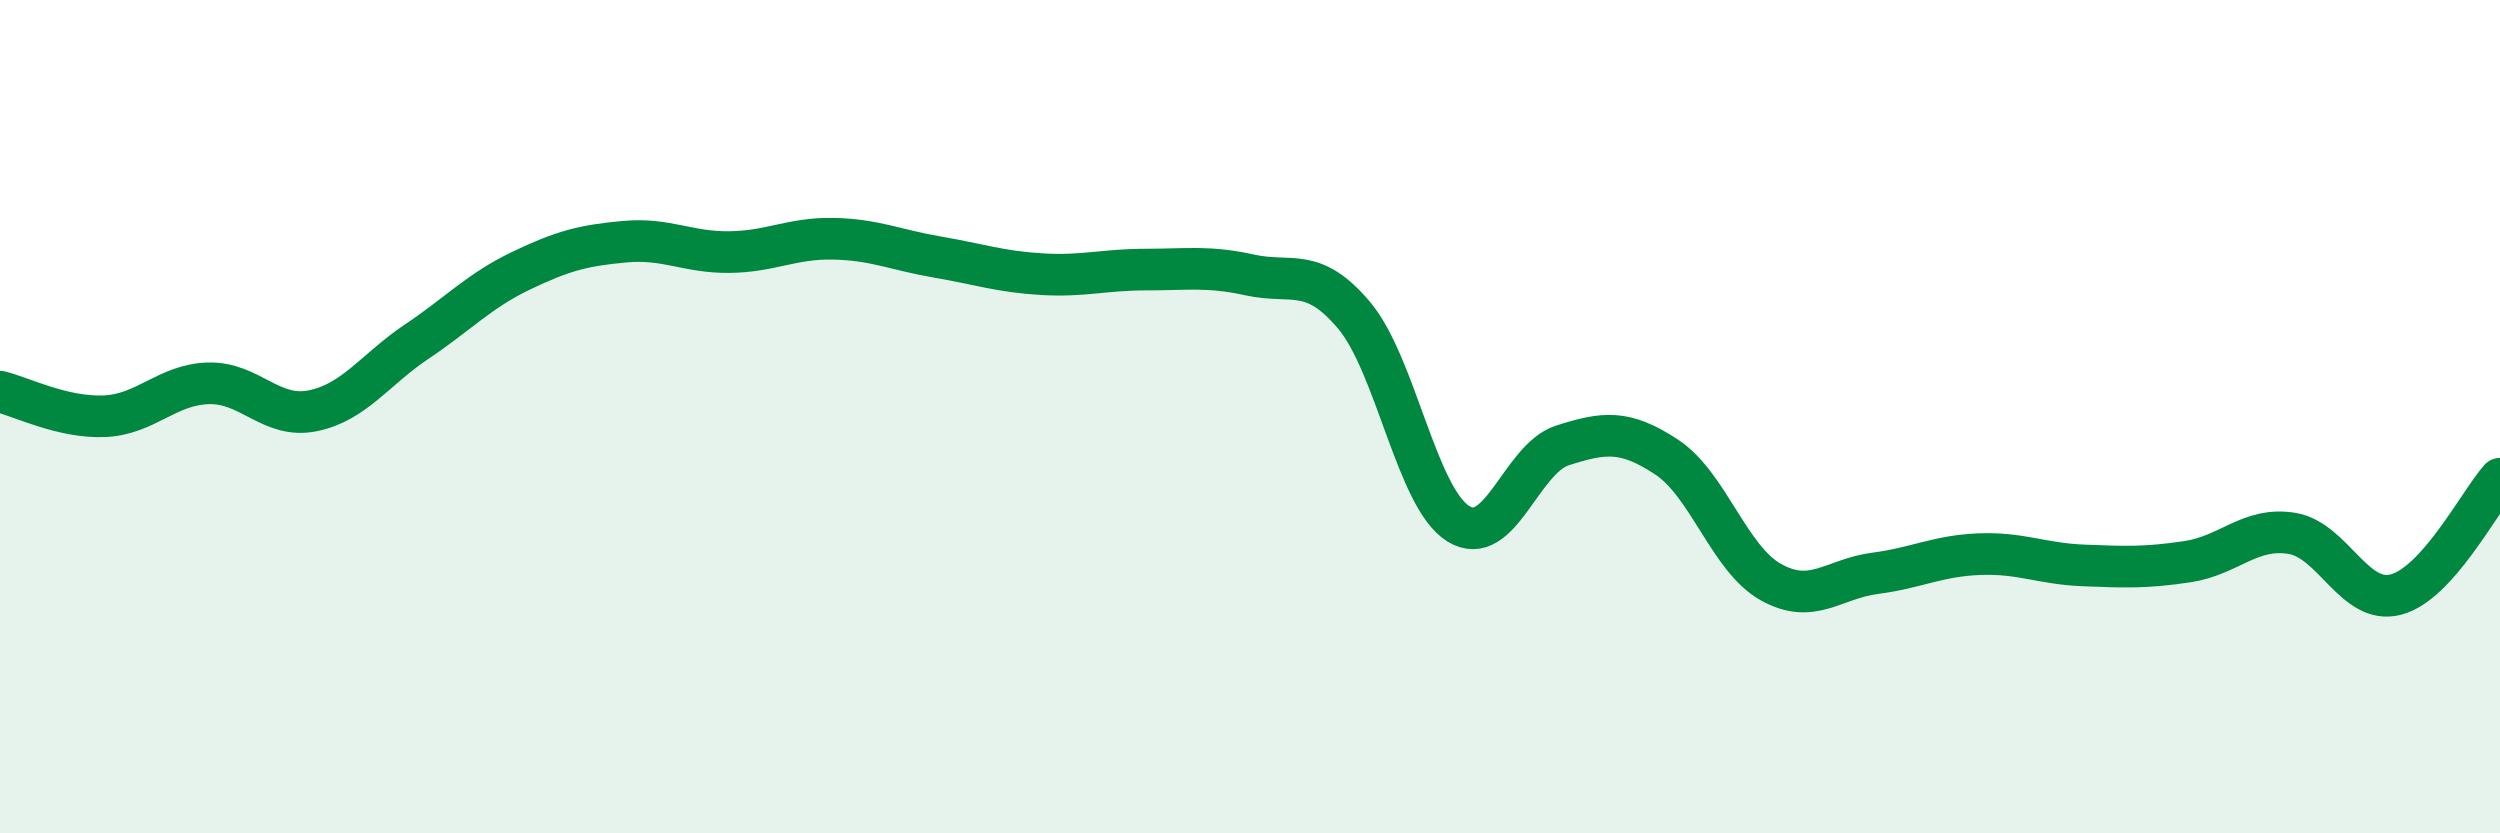 
    <svg width="60" height="20" viewBox="0 0 60 20" xmlns="http://www.w3.org/2000/svg">
      <path
        d="M 0,9.4 C 0.5,9.52 1.5,10.03 2.5,9.99 C 3.5,9.95 4,9.23 5,9.2 C 6,9.17 6.5,10.06 7.5,9.86 C 8.5,9.66 9,8.87 10,8.2 C 11,7.53 11.5,6.98 12.5,6.5 C 13.5,6.02 14,5.89 15,5.8 C 16,5.71 16.5,6.06 17.5,6.05 C 18.5,6.04 19,5.71 20,5.73 C 21,5.75 21.5,6 22.5,6.17 C 23.5,6.34 24,6.52 25,6.58 C 26,6.64 26.5,6.47 27.5,6.47 C 28.5,6.47 29,6.38 30,6.6 C 31,6.82 31.5,6.38 32.5,7.57 C 33.5,8.76 34,11.95 35,12.57 C 36,13.19 36.5,11.01 37.5,10.69 C 38.5,10.37 39,10.31 40,10.97 C 41,11.63 41.5,13.41 42.5,13.97 C 43.5,14.53 44,13.89 45,13.76 C 46,13.63 46.5,13.34 47.5,13.3 C 48.5,13.26 49,13.53 50,13.57 C 51,13.61 51.5,13.63 52.5,13.48 C 53.5,13.33 54,12.64 55,12.8 C 56,12.96 56.5,14.53 57.5,14.27 C 58.5,14.01 59.5,12.05 60,11.49L60 20L0 20Z"
        fill="#008740"
        opacity="0.1"
        stroke-linecap="round"
        stroke-linejoin="round"
      />
      <path
        d="M 0,9.4 C 0.5,9.52 1.5,10.03 2.5,9.99 C 3.5,9.95 4,9.23 5,9.2 C 6,9.17 6.5,10.06 7.5,9.86 C 8.5,9.66 9,8.87 10,8.2 C 11,7.53 11.5,6.98 12.5,6.5 C 13.5,6.02 14,5.89 15,5.8 C 16,5.71 16.5,6.06 17.5,6.05 C 18.5,6.04 19,5.71 20,5.73 C 21,5.75 21.5,6 22.5,6.17 C 23.5,6.34 24,6.52 25,6.58 C 26,6.64 26.5,6.47 27.5,6.47 C 28.5,6.47 29,6.38 30,6.6 C 31,6.82 31.5,6.38 32.5,7.57 C 33.5,8.76 34,11.95 35,12.57 C 36,13.19 36.5,11.01 37.5,10.69 C 38.5,10.37 39,10.31 40,10.97 C 41,11.63 41.5,13.41 42.5,13.97 C 43.5,14.53 44,13.89 45,13.76 C 46,13.63 46.5,13.34 47.5,13.3 C 48.5,13.26 49,13.53 50,13.57 C 51,13.61 51.5,13.63 52.5,13.48 C 53.5,13.33 54,12.64 55,12.8 C 56,12.96 56.5,14.53 57.5,14.27 C 58.5,14.01 59.5,12.05 60,11.49"
        stroke="#008740"
        stroke-width="1"
        fill="none"
        stroke-linecap="round"
        stroke-linejoin="round"
      />
    </svg>
  